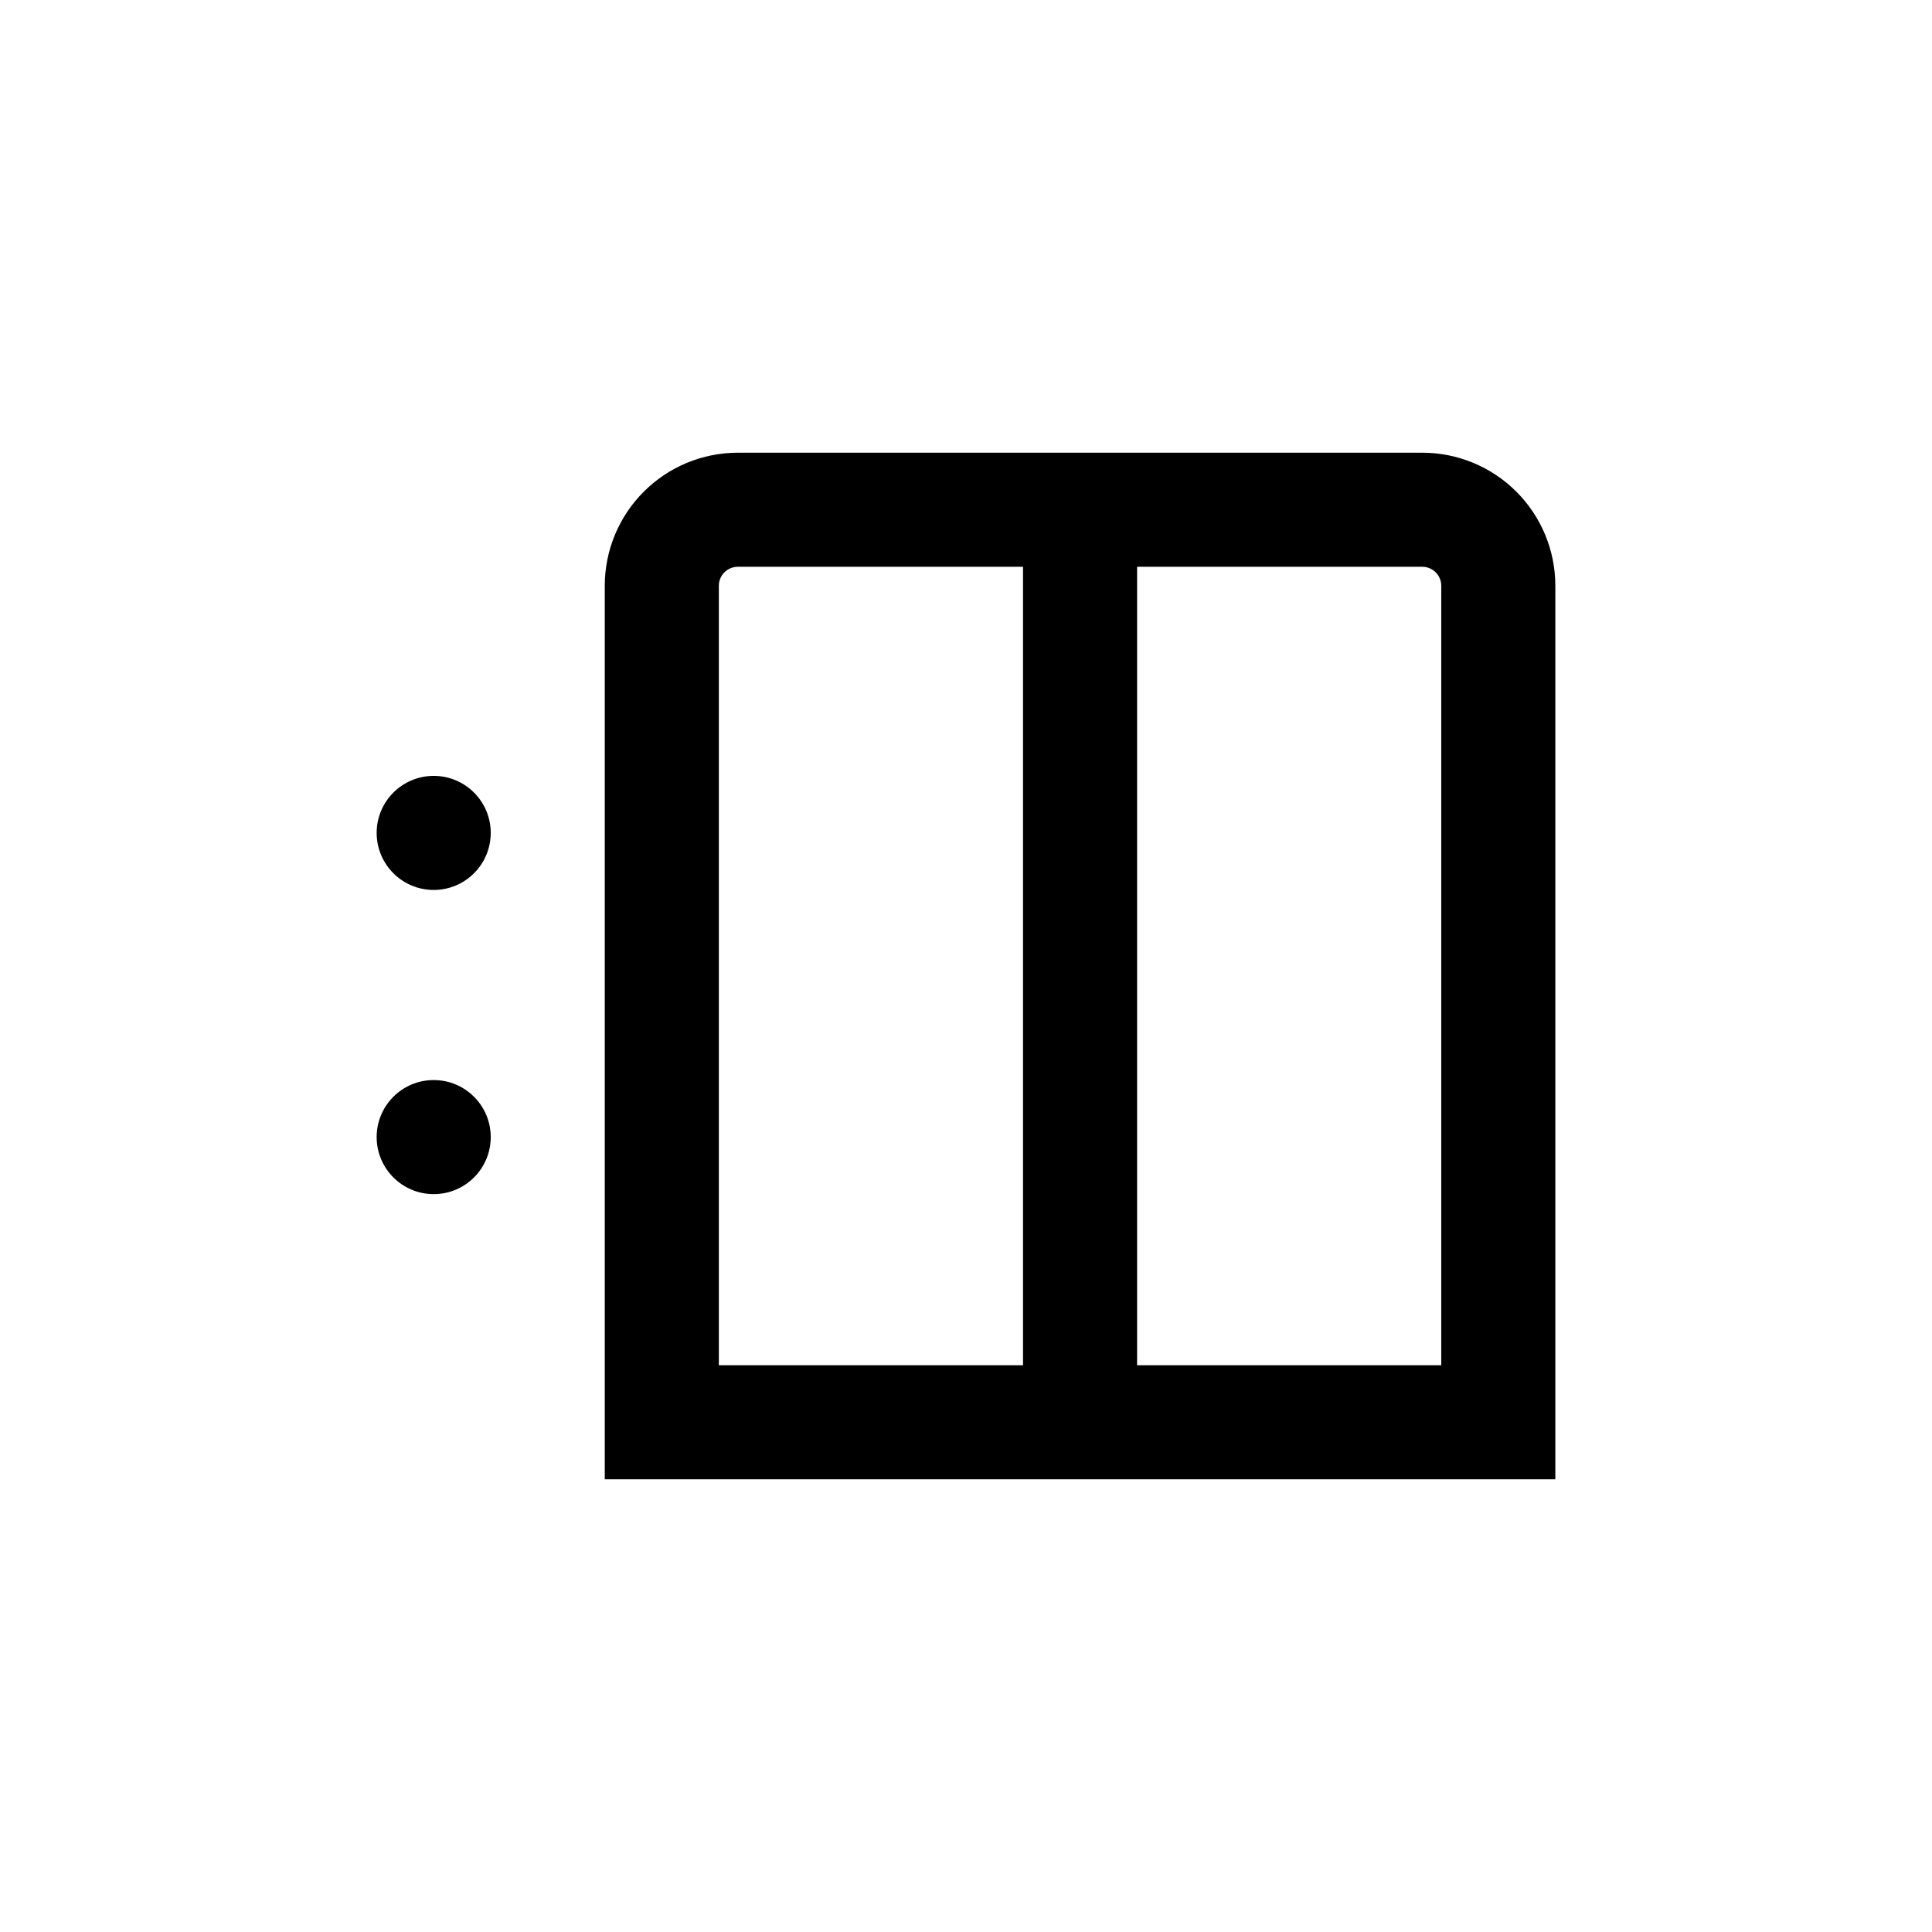 <?xml version="1.0" encoding="UTF-8"?>
<!-- Uploaded to: SVG Repo, www.svgrepo.com, Generator: SVG Repo Mixer Tools -->
<svg fill="#000000" width="800px" height="800px" version="1.1" viewBox="144 144 512 512" xmlns="http://www.w3.org/2000/svg">
 <g>
  <path d="m274.05 364.73c0 8.348-6.769 15.117-15.113 15.117-8.348 0-15.117-6.769-15.117-15.117 0-8.348 6.769-15.113 15.117-15.113 8.344 0 15.113 6.766 15.113 15.113"/>
  <path d="m274.05 445.34c0 8.348-6.769 15.117-15.113 15.117-8.348 0-15.117-6.769-15.117-15.117s6.769-15.113 15.117-15.113c8.344 0 15.113 6.766 15.113 15.113"/>
  <path d="m520.91 263.97h-181.37c-9.355 0-18.324 3.715-24.938 10.332-6.613 6.613-10.332 15.582-10.332 24.938v236.79h251.91v-236.79c0-9.355-3.715-18.324-10.328-24.938-6.617-6.617-15.586-10.332-24.938-10.332zm-186.41 35.27c0-2.785 2.254-5.039 5.039-5.039h75.57v211.6h-80.609zm191.45 206.56h-80.609v-211.6h75.574c1.336 0 2.617 0.531 3.562 1.477 0.945 0.941 1.473 2.227 1.473 3.562z"/>
 </g>
</svg>